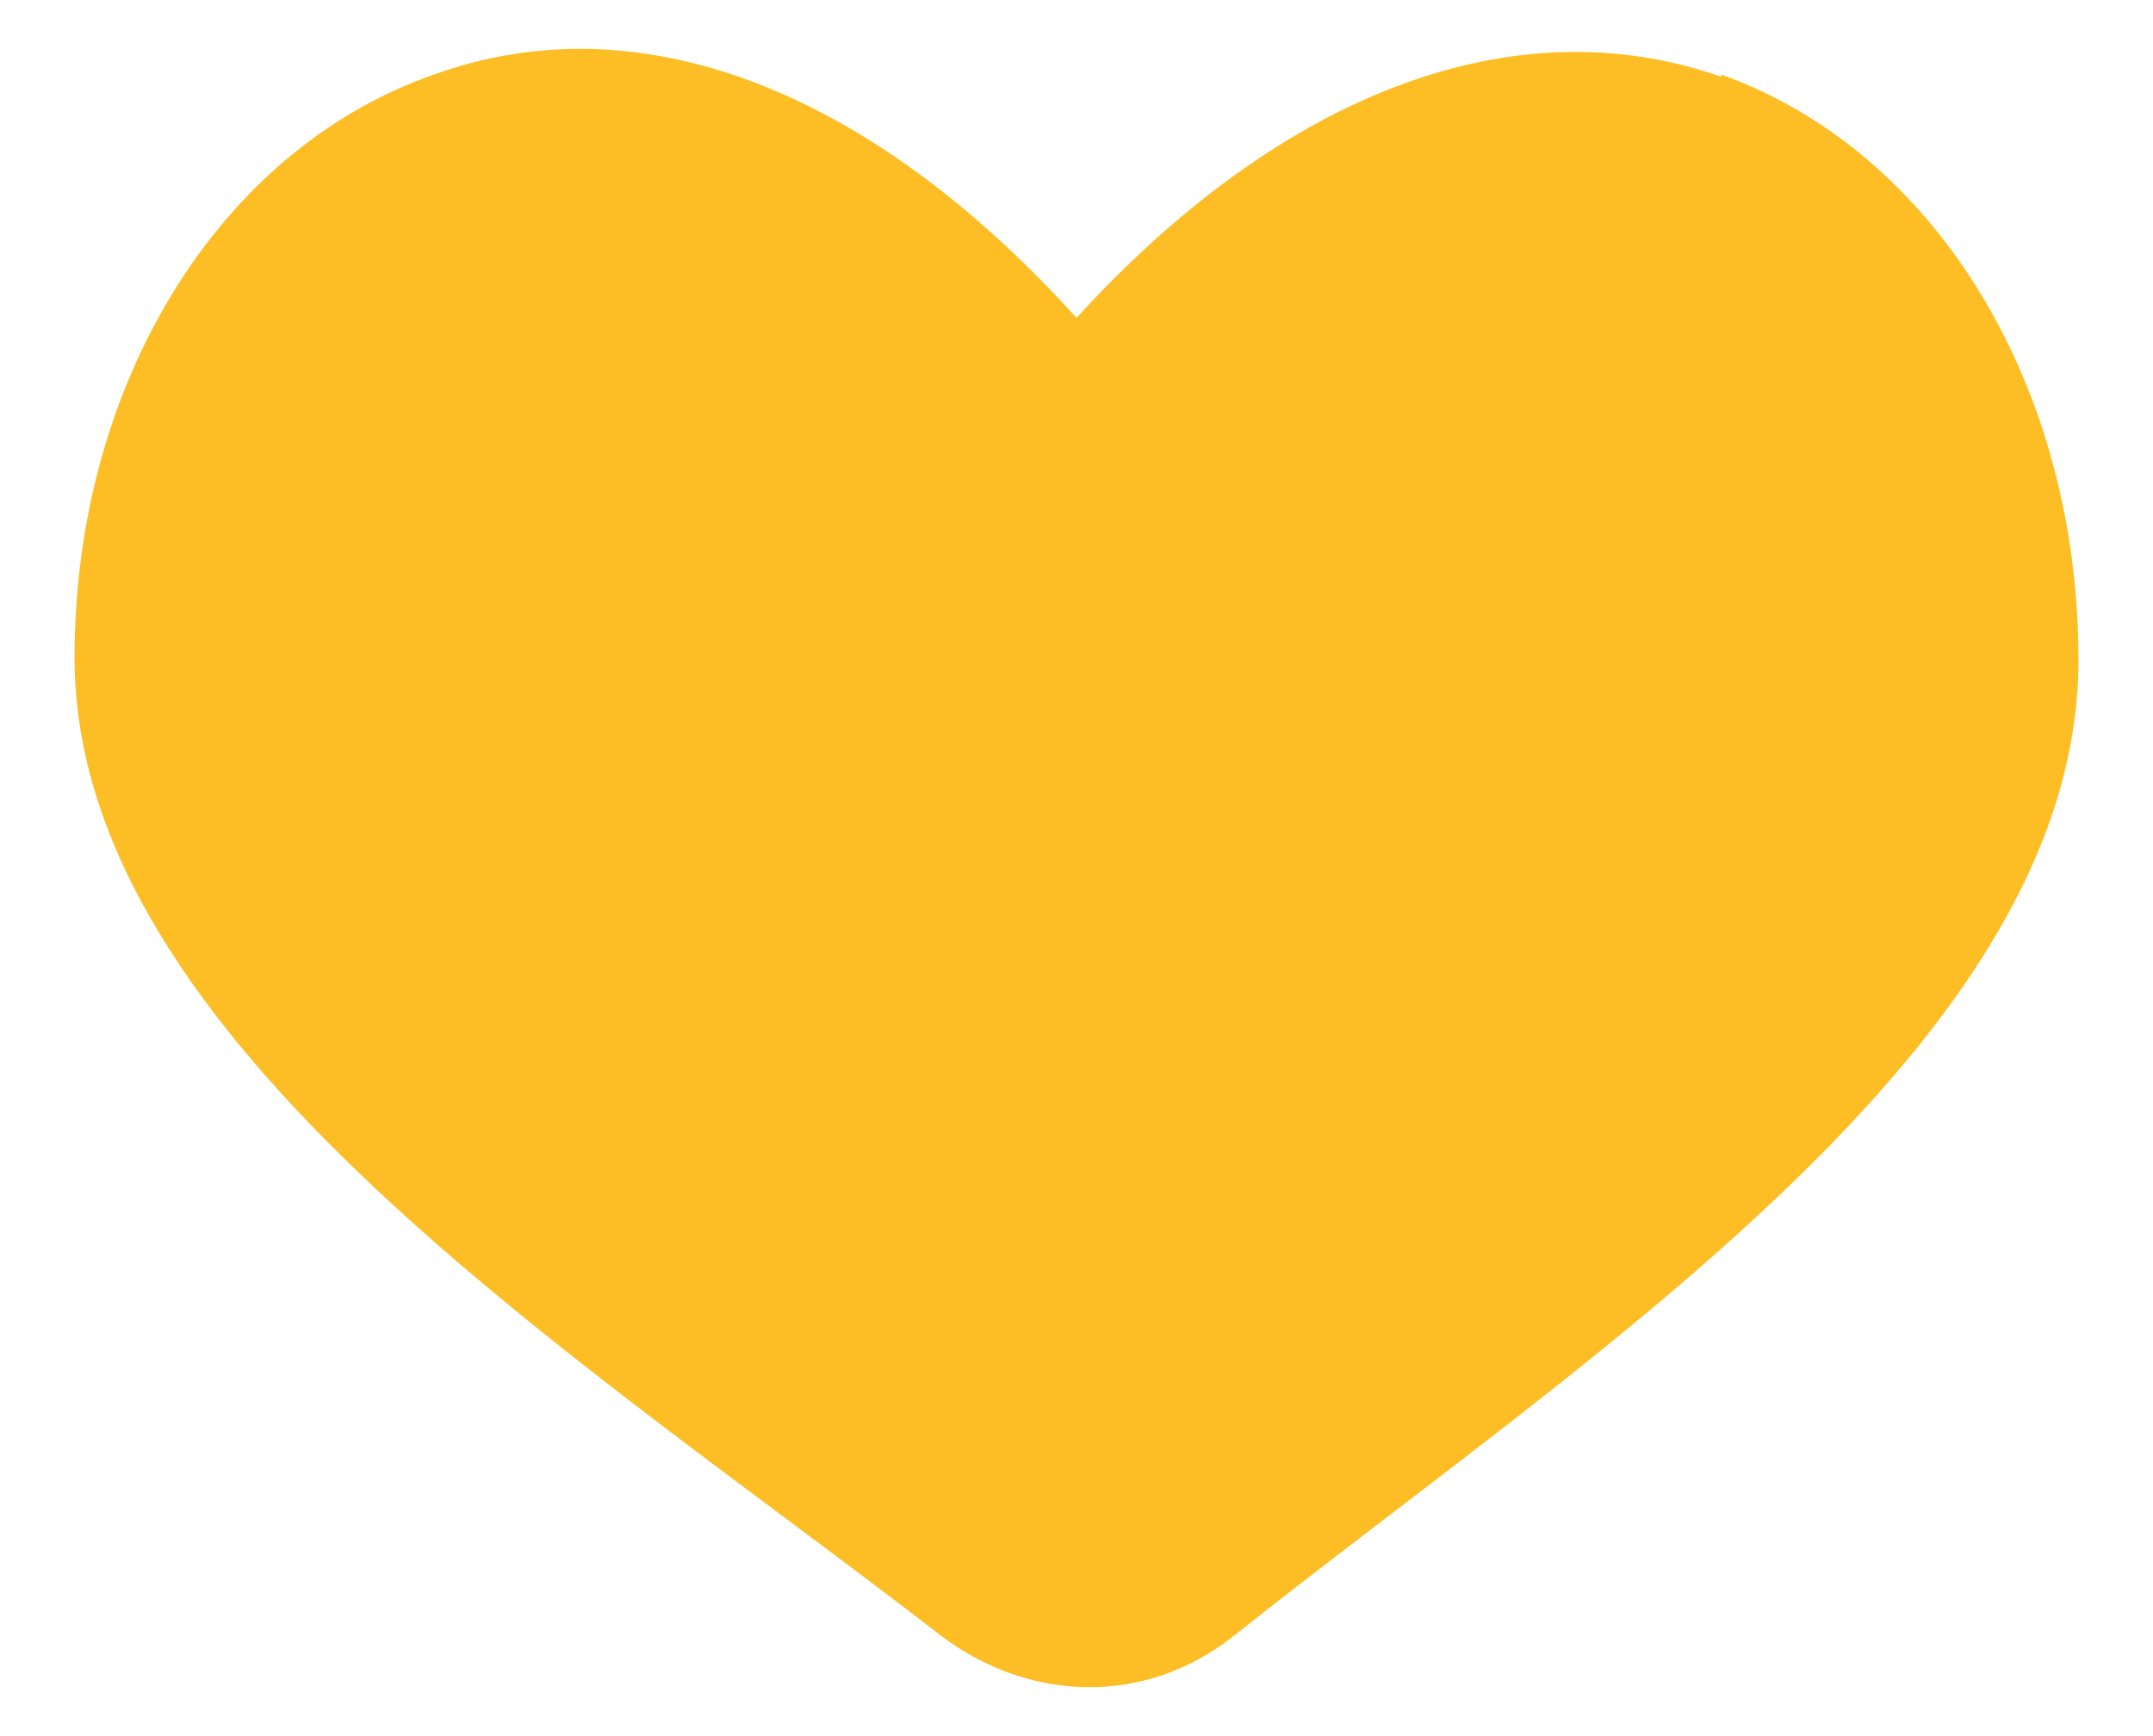 <?xml version="1.0" encoding="UTF-8"?>
<svg id="Layer_1" data-name="Layer 1" xmlns="http://www.w3.org/2000/svg" version="1.1" viewBox="0 0 98.2 79.2">
  <defs>
    <style>
      .cls-1 {
        fill: #fcbe24;
        stroke-width: 0px;
      }
    </style>
  </defs>
  <path class="cls-1" d="M78.5,3.5c-9.4-3.3-20,.7-29.4,11C39.7,4.1,29.2,0,19.8,3.4,10,6.8,3.4,17.5,3.4,30c0,17.5,23.1,31.9,39.5,44.6,4.1,3.1,9.4,3.2,13.4,0,16.1-12.8,38.5-27,38.5-44.5,0-12.5-6.5-23.2-16.3-26.7h0ZM78.5,3.5"/>
</svg>